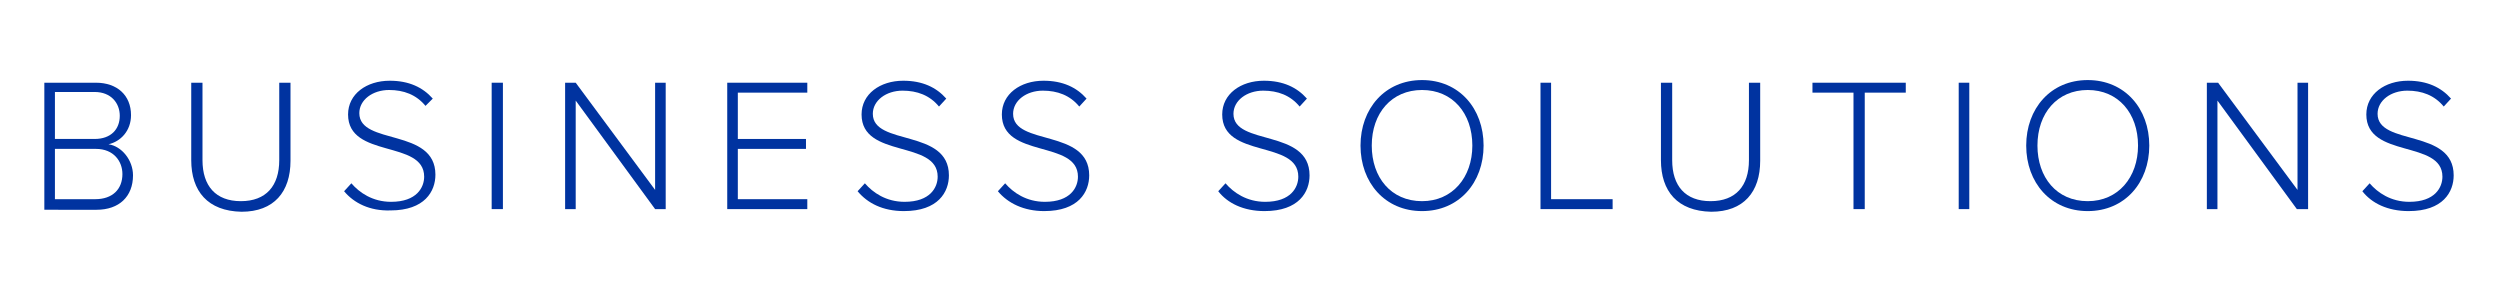 <?xml version="1.0" encoding="utf-8"?>
<!-- Generator: Adobe Illustrator 20.1.0, SVG Export Plug-In . SVG Version: 6.00 Build 0)  -->
<!DOCTYPE svg PUBLIC "-//W3C//DTD SVG 1.1//EN" "http://www.w3.org/Graphics/SVG/1.1/DTD/svg11.dtd">
<svg version="1.1" id="Layer_1" xmlns="http://www.w3.org/2000/svg" xmlns:xlink="http://www.w3.org/1999/xlink" x="0px" y="0px"
	 viewBox="0 0 377.8 44.7" style="enable-background:new 0 0 377.8 44.7;" xml:space="preserve">
<style type="text/css">
	.st0{fill:#0033A0;}
</style>
<g>
	<path class="st0" d="M6.7,31.6V12.5h7.8c3.2,0,5.3,1.9,5.3,4.9c0,2.4-1.6,4-3.4,4.4c2,0.3,3.7,2.4,3.7,4.7c0,3.2-2.1,5.2-5.5,5.2
		H6.7z M18.1,17.5c0-1.9-1.3-3.6-3.8-3.6h-6V21h6C16.8,21,18.1,19.5,18.1,17.5z M18.5,26.3c0-1.9-1.3-3.8-4-3.8H8.3v7.6h6.1
		C17,30.1,18.5,28.6,18.5,26.3z"/>
	<path class="st0" d="M28.9,24.2V12.5h1.7v11.7c0,3.9,2,6.2,5.8,6.2c3.8,0,5.8-2.3,5.8-6.2V12.5h1.7v11.8c0,4.7-2.5,7.7-7.4,7.7
		C31.4,31.9,28.9,28.9,28.9,24.2z"/>
	<path class="st0" d="M52,28.9l1.1-1.2c1.2,1.4,3.2,2.8,6,2.8c3.9,0,5-2.2,5-3.8c0-5.6-11.5-2.7-11.5-9.4c0-3.1,2.8-5.1,6.3-5.1
		c2.9,0,5,1,6.5,2.7L64.3,16c-1.4-1.7-3.3-2.4-5.5-2.4c-2.5,0-4.5,1.5-4.5,3.5c0,4.9,11.5,2.2,11.5,9.3c0,2.5-1.6,5.4-6.8,5.4
		C55.9,31.9,53.5,30.7,52,28.9z"/>
	<path class="st0" d="M74.3,31.6V12.5H76v19.1H74.3z"/>
	<path class="st0" d="M99,31.6l-12-16.4v16.4h-1.6V12.5H87l12,16.2V12.5h1.6v19.1H99z"/>
	<path class="st0" d="M109.9,31.6V12.5H122V14h-10.5V21h10.3v1.5h-10.3v7.6H122v1.5H109.9z"/>
	<path class="st0" d="M129.6,28.9l1.1-1.2c1.2,1.4,3.2,2.8,6,2.8c3.9,0,5-2.2,5-3.8c0-5.6-11.5-2.7-11.5-9.4c0-3.1,2.8-5.1,6.3-5.1
		c2.9,0,5,1,6.5,2.7l-1.1,1.2c-1.4-1.7-3.3-2.4-5.5-2.4c-2.5,0-4.5,1.5-4.5,3.5c0,4.9,11.5,2.2,11.5,9.3c0,2.5-1.6,5.4-6.8,5.4
		C133.4,31.9,131.1,30.7,129.6,28.9z"/>
	<path class="st0" d="M150.8,28.9l1.1-1.2c1.2,1.4,3.2,2.8,6,2.8c3.9,0,5-2.2,5-3.8c0-5.6-11.5-2.7-11.5-9.4c0-3.1,2.8-5.1,6.3-5.1
		c2.9,0,5,1,6.5,2.7l-1.1,1.2c-1.4-1.7-3.3-2.4-5.5-2.4c-2.5,0-4.5,1.5-4.5,3.5c0,4.9,11.5,2.2,11.5,9.3c0,2.5-1.6,5.4-6.8,5.4
		C154.7,31.9,152.3,30.7,150.8,28.9z"/>
	<path class="st0" d="M184.1,28.9l1.1-1.2c1.2,1.4,3.2,2.8,6,2.8c3.9,0,5-2.2,5-3.8c0-5.6-11.5-2.7-11.5-9.4c0-3.1,2.8-5.1,6.3-5.1
		c2.9,0,5,1,6.5,2.7l-1.1,1.2c-1.4-1.7-3.3-2.4-5.5-2.4c-2.5,0-4.5,1.5-4.5,3.5c0,4.9,11.5,2.2,11.5,9.3c0,2.5-1.6,5.4-6.8,5.4
		C187.9,31.9,185.5,30.7,184.1,28.9z"/>
	<path class="st0" d="M205.6,22c0-5.6,3.7-9.9,9.3-9.9c5.6,0,9.3,4.3,9.3,9.9c0,5.6-3.7,9.9-9.3,9.9C209.3,31.9,205.6,27.6,205.6,22
		z M222.5,22c0-4.9-3-8.4-7.6-8.4c-4.6,0-7.6,3.5-7.6,8.4c0,4.8,2.9,8.4,7.6,8.4C219.5,30.4,222.5,26.8,222.5,22z"/>
	<path class="st0" d="M232.8,31.6V12.5h1.6v17.6h9.3v1.5H232.8z"/>
	<path class="st0" d="M251,24.2V12.5h1.7v11.7c0,3.9,2,6.2,5.8,6.2c3.8,0,5.8-2.3,5.8-6.2V12.5h1.7v11.8c0,4.7-2.5,7.7-7.4,7.7
		C253.5,31.9,251,28.9,251,24.2z"/>
	<path class="st0" d="M280.1,31.6V14h-6.2v-1.5H288V14h-6.2v17.6H280.1z"/>
	<path class="st0" d="M296,31.6V12.5h1.6v19.1H296z"/>
	<path class="st0" d="M306.2,22c0-5.6,3.7-9.9,9.3-9.9c5.6,0,9.3,4.3,9.3,9.9c0,5.6-3.7,9.9-9.3,9.9C309.9,31.9,306.2,27.6,306.2,22
		z M323.1,22c0-4.9-3-8.4-7.6-8.4c-4.6,0-7.6,3.5-7.6,8.4c0,4.8,2.9,8.4,7.6,8.4C320.1,30.4,323.1,26.8,323.1,22z"/>
	<path class="st0" d="M347.1,31.6l-12-16.4v16.4h-1.6V12.5h1.7l12,16.2V12.5h1.6v19.1H347.1z"/>
	<path class="st0" d="M357,28.9l1.1-1.2c1.2,1.4,3.2,2.8,6,2.8c3.9,0,5-2.2,5-3.8c0-5.6-11.5-2.7-11.5-9.4c0-3.1,2.8-5.1,6.3-5.1
		c2.9,0,5,1,6.5,2.7l-1.1,1.2c-1.4-1.7-3.3-2.4-5.5-2.4c-2.5,0-4.5,1.5-4.5,3.5c0,4.9,11.5,2.2,11.5,9.3c0,2.5-1.6,5.4-6.8,5.4
		C360.8,31.9,358.4,30.7,357,28.9z"/>
</g>
</svg>
